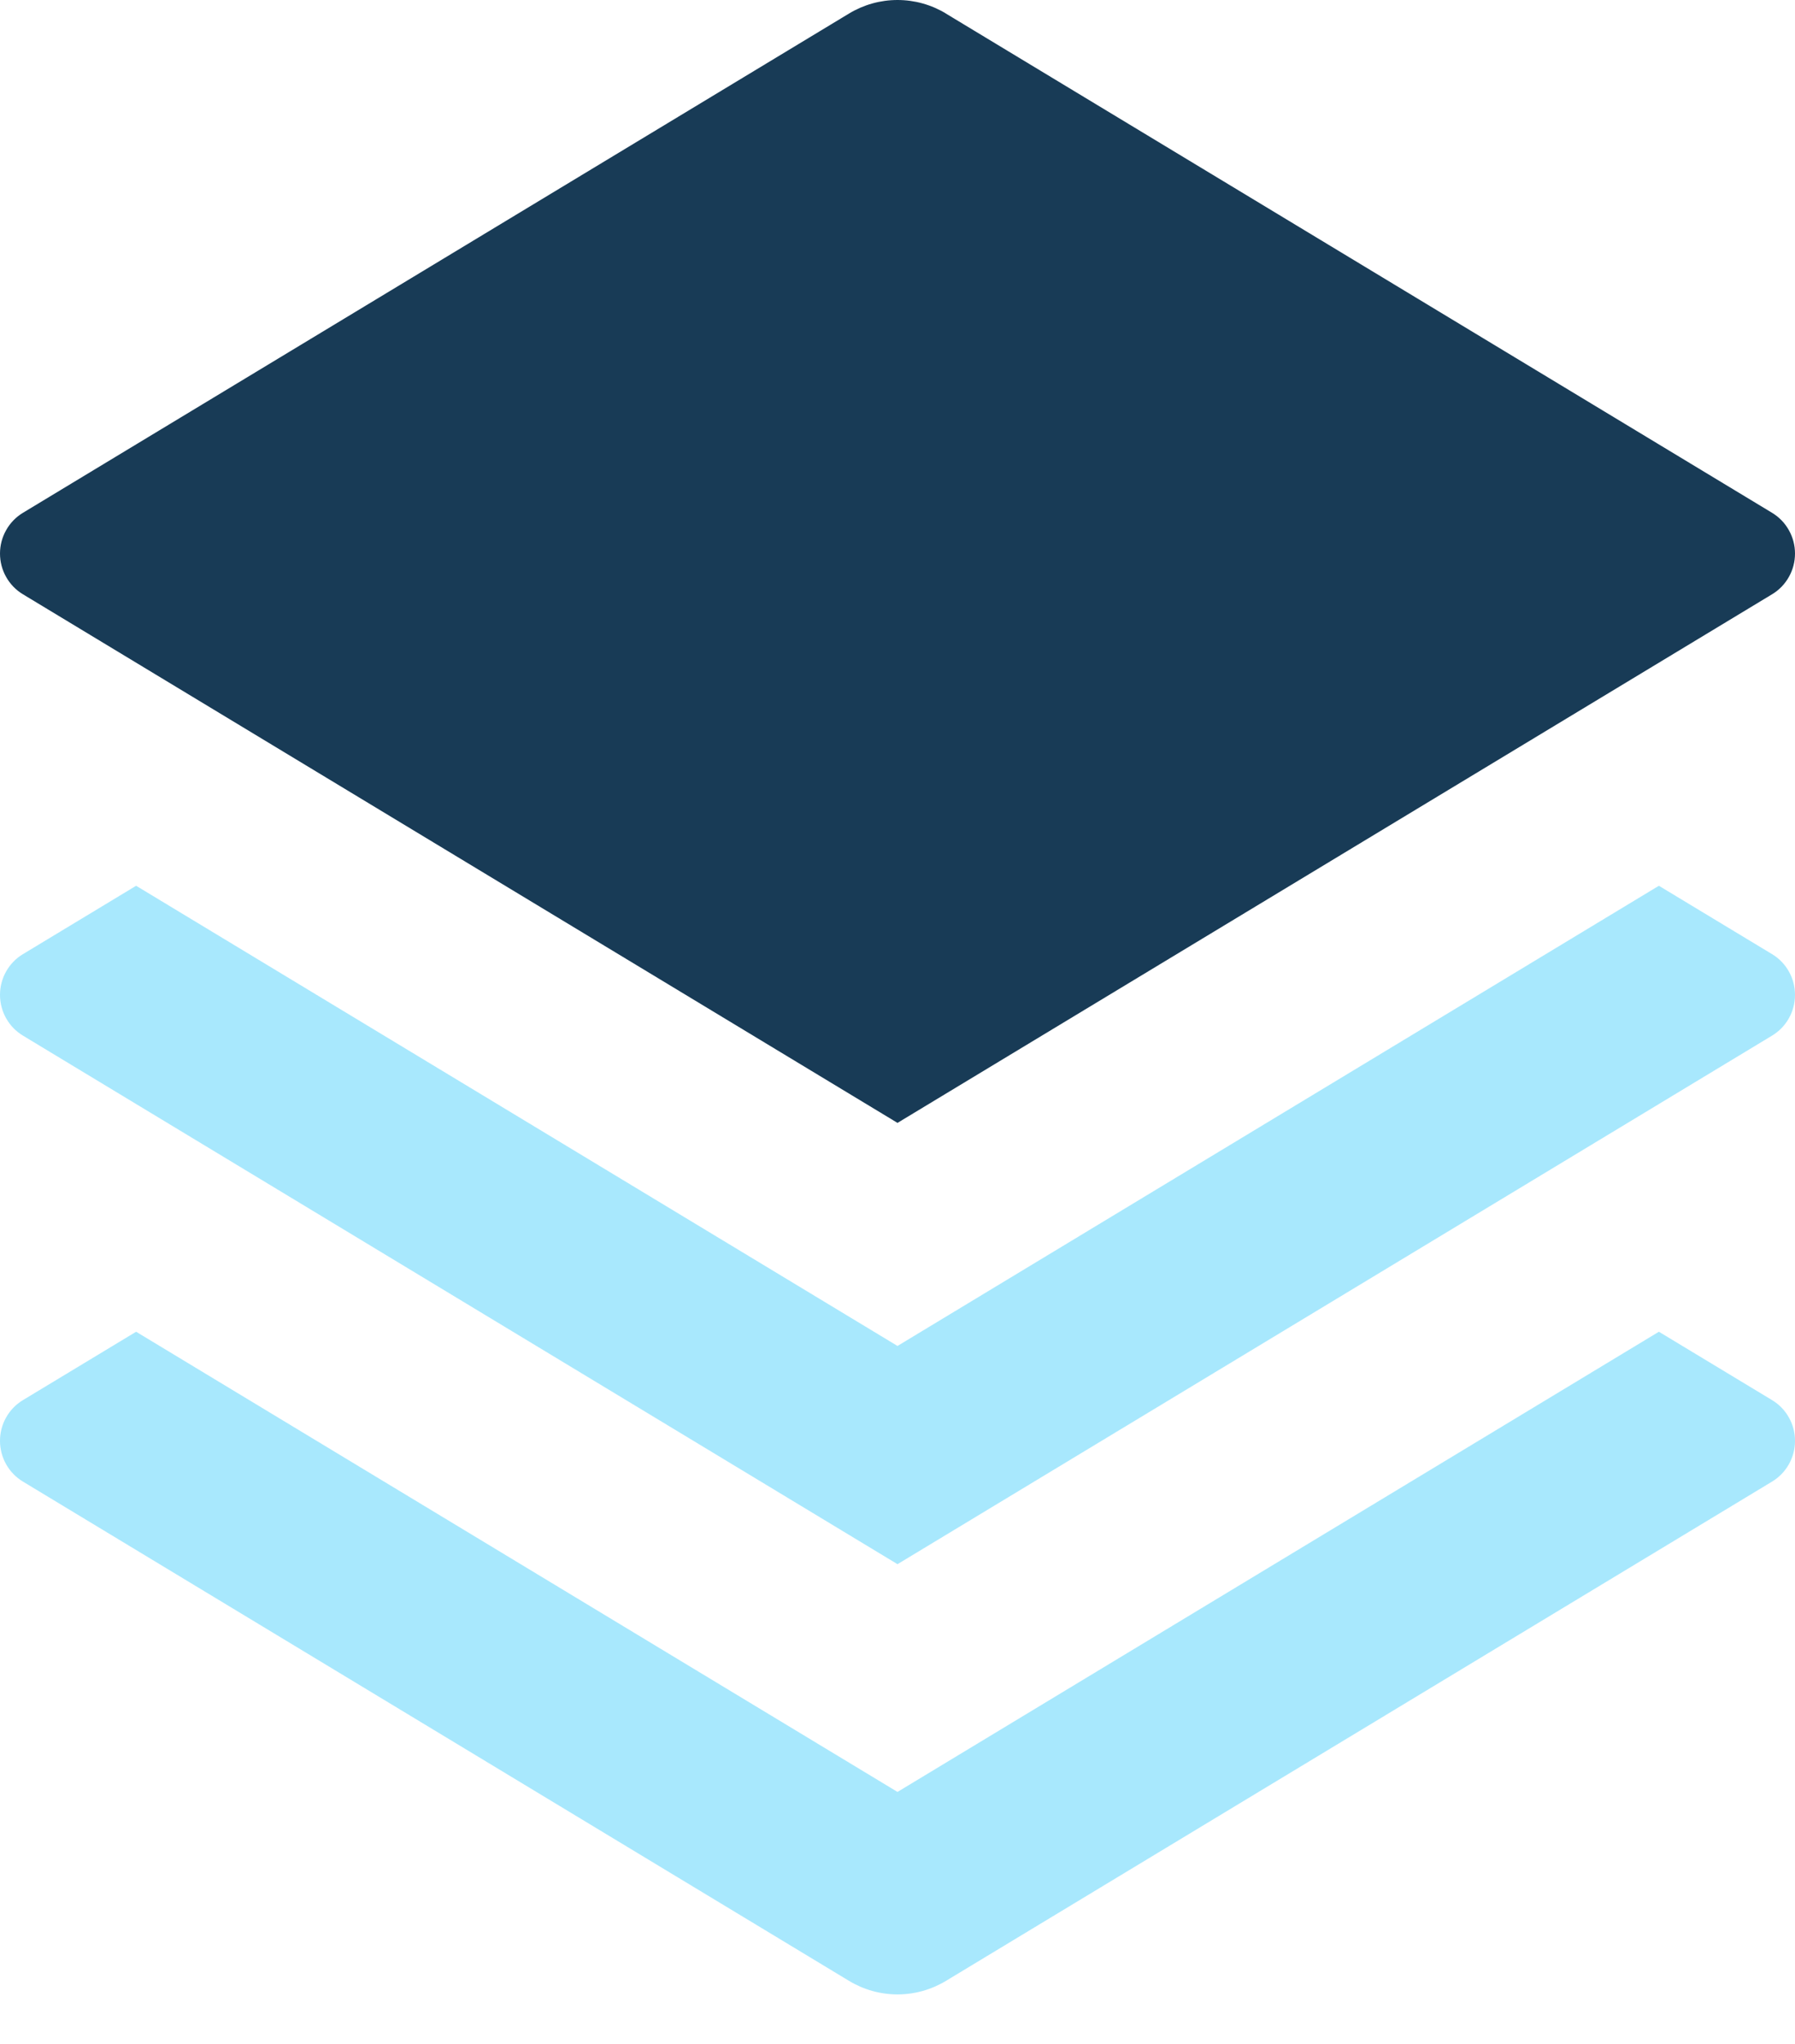 <svg width="36" height="41" viewBox="0 0 36 41" fill="none" xmlns="http://www.w3.org/2000/svg">
<path d="M18.971 0.272L35.541 10.286C35.681 10.371 35.797 10.49 35.877 10.634C35.958 10.777 36 10.938 36 11.103C36 11.267 35.958 11.429 35.877 11.572C35.797 11.715 35.681 11.835 35.541 11.919L18 22.522L0.459 11.919C0.319 11.835 0.203 11.715 0.123 11.572C0.042 11.429 0 11.267 0 11.103C0 10.938 0.042 10.777 0.123 10.634C0.203 10.49 0.319 10.371 0.459 10.286L17.027 0.272C17.321 0.094 17.657 0 18 0C18.343 0 18.679 0.094 18.973 0.272H18.971Z" fill="#183B56"/>
<path opacity="0.5" d="M33.27 17.766L35.541 19.138C35.681 19.222 35.797 19.342 35.877 19.485C35.958 19.628 36 19.79 36 19.954C36 20.119 35.958 20.28 35.877 20.424C35.797 20.567 35.681 20.686 35.541 20.771L18 31.373L0.459 20.771C0.319 20.686 0.203 20.567 0.123 20.424C0.042 20.28 0 20.119 0 19.954C0 19.79 0.042 19.628 0.123 19.485C0.203 19.342 0.319 19.222 0.459 19.138L2.73 17.766L18 26.996L33.27 17.766ZM33.27 26.711L35.541 28.083C35.681 28.167 35.797 28.287 35.877 28.43C35.958 28.573 36 28.735 36 28.899C36 29.064 35.958 29.226 35.877 29.369C35.797 29.512 35.681 29.631 35.541 29.716L18.973 39.73C18.679 39.908 18.343 40.002 18 40.002C17.657 40.002 17.321 39.908 17.027 39.73L0.459 29.716C0.319 29.631 0.203 29.512 0.123 29.369C0.042 29.226 0 29.064 0 28.899C0 28.735 0.042 28.573 0.123 28.43C0.203 28.287 0.319 28.167 0.459 28.083L2.73 26.711L18 35.941L33.27 26.711Z" fill="#52D3FD"/>
</svg>
